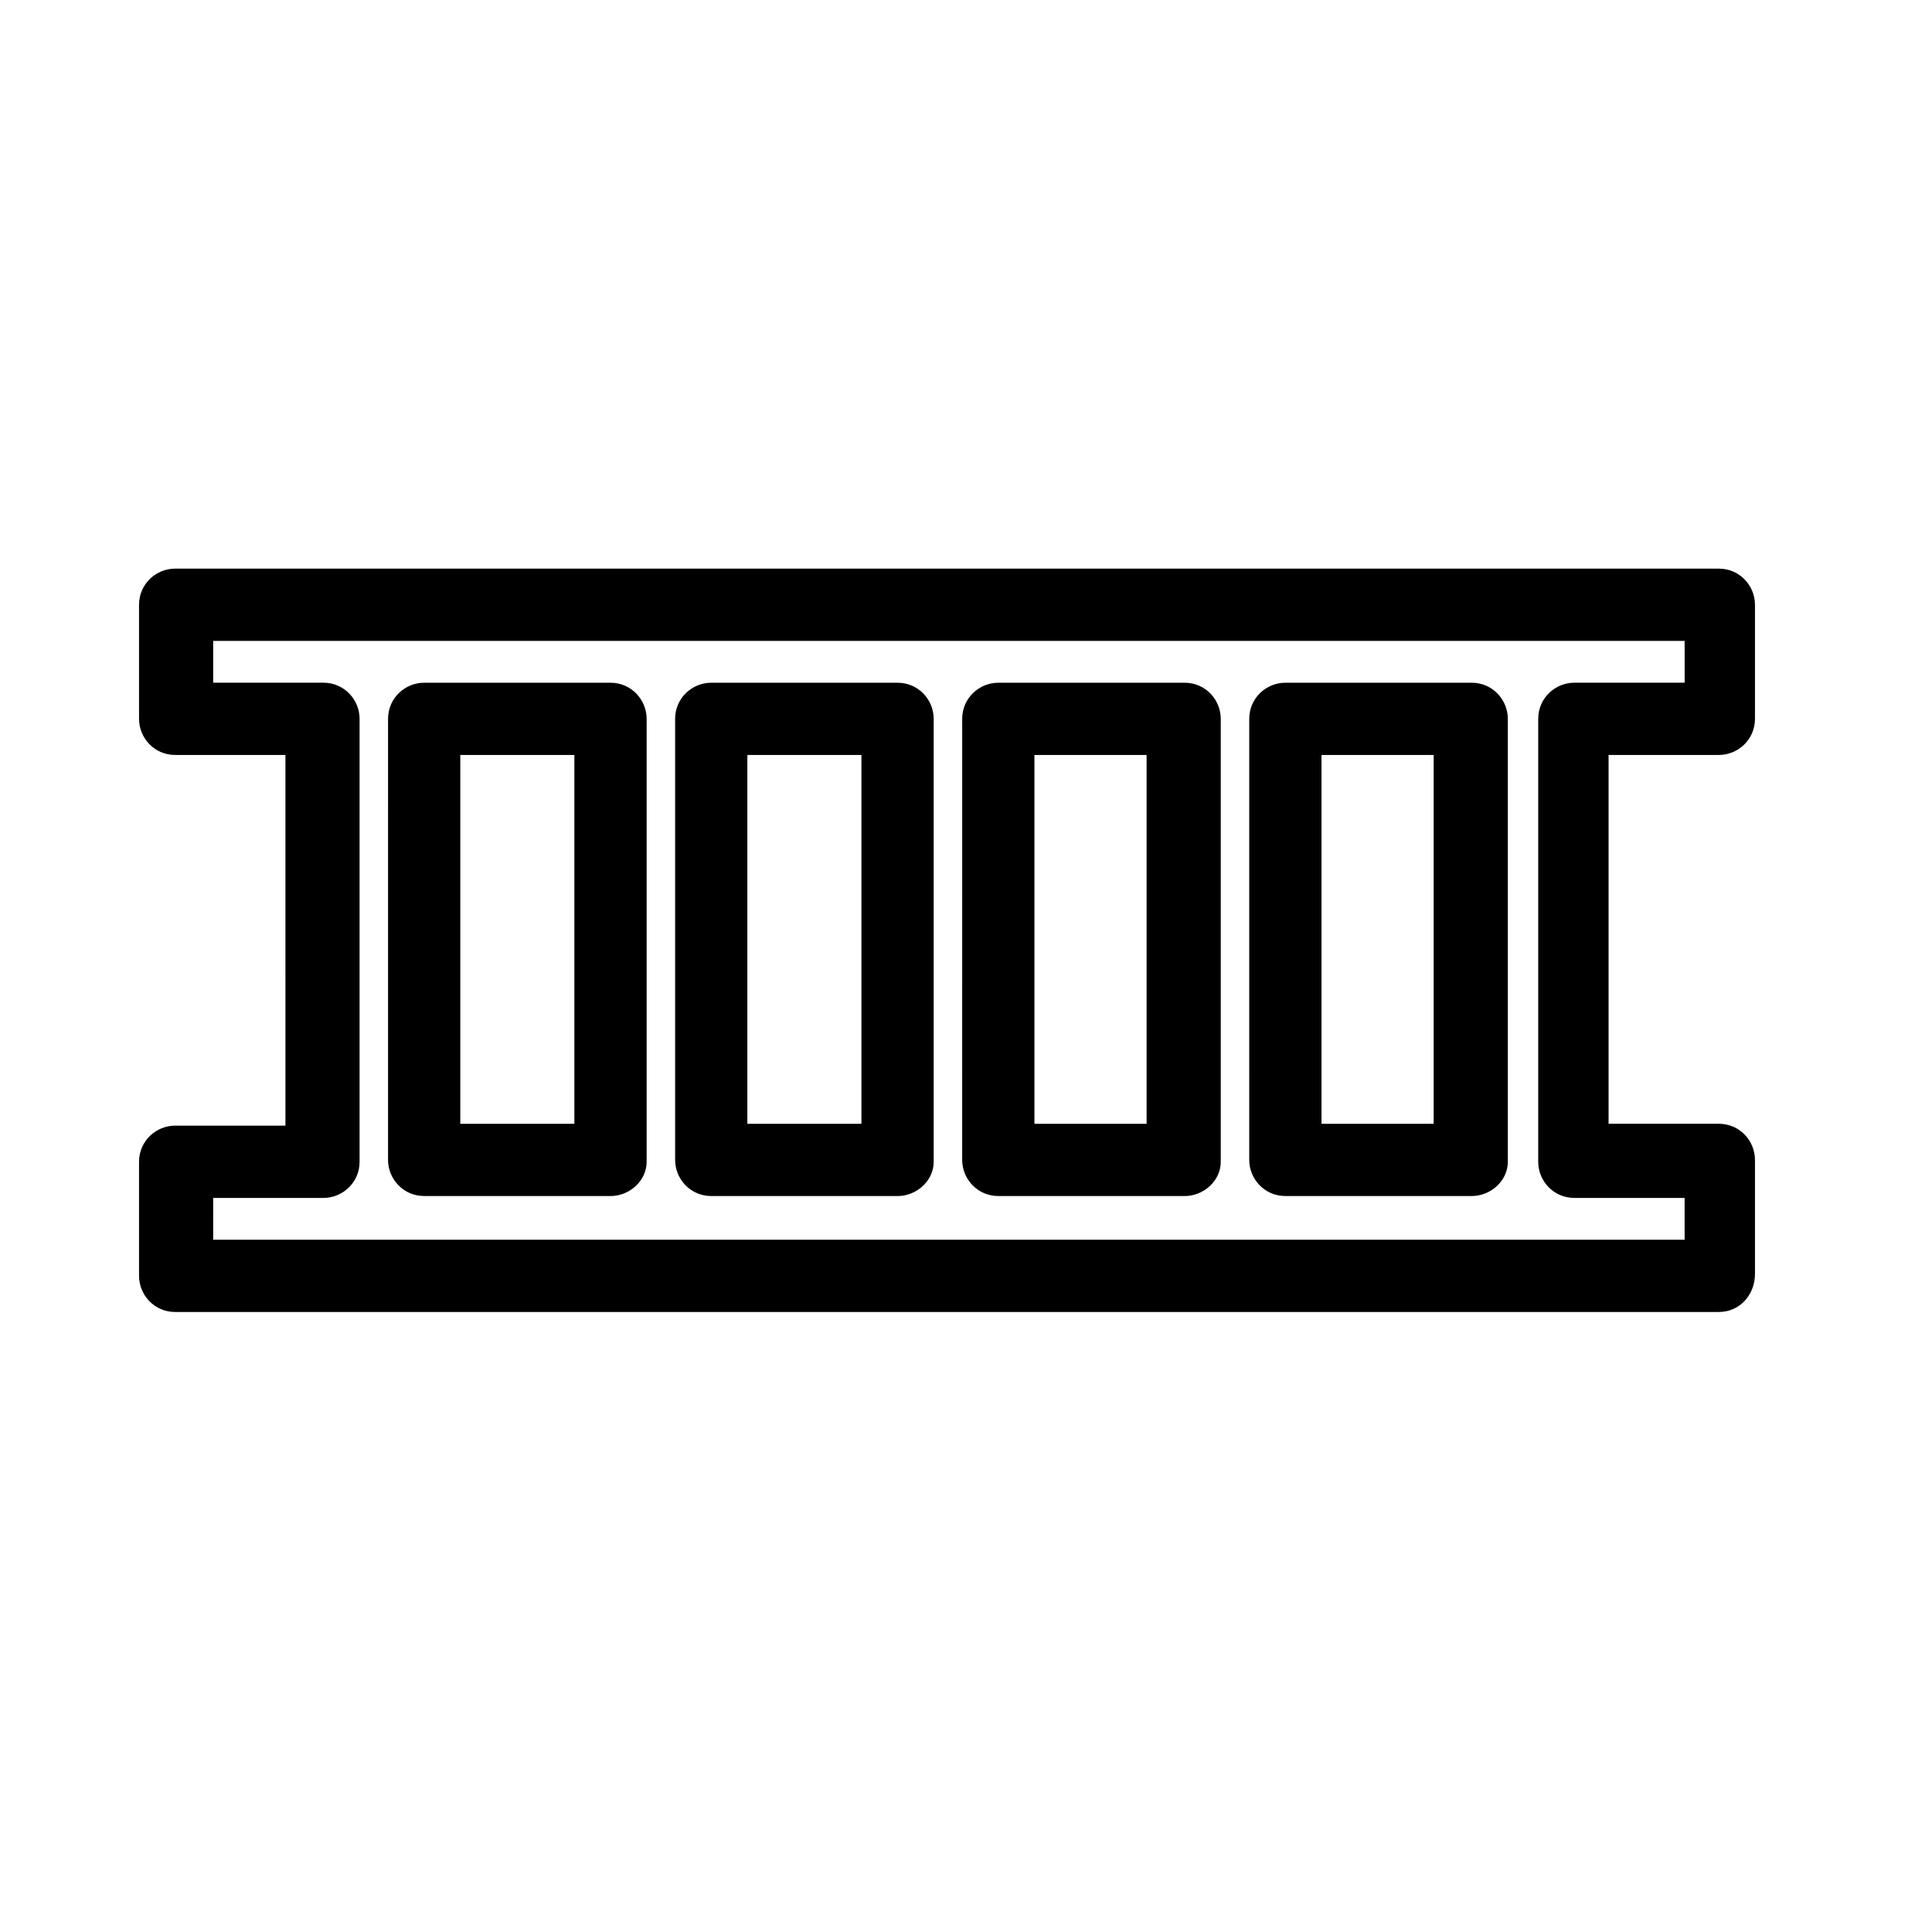 <?xml version="1.0" encoding="UTF-8"?>
<!-- Uploaded to: SVG Repo, www.svgrepo.com, Generator: SVG Repo Mixer Tools -->
<svg fill="#000000" width="800px" height="800px" version="1.1" viewBox="144 144 512 512" xmlns="http://www.w3.org/2000/svg">
 <path d="m599.51 491.69h-409.09c-5.543 0-9.574-4.535-9.574-9.574v-30.23c0-5.543 4.535-9.574 9.574-9.574h29.223l-0.004-98.238h-29.219c-5.543 0-9.574-4.535-9.574-9.574v-30.23c0-5.543 4.535-9.574 9.574-9.574h409.09c5.543 0 9.574 4.535 9.574 9.574v30.23c0 5.543-4.535 9.574-9.574 9.574h-29.223v97.738h29.223c5.543 0 9.574 4.535 9.574 9.574v30.23c-0.004 5.539-4.031 10.074-9.574 10.074zm-399.02-19.145h389.95v-11.082h-29.223c-5.543 0-9.574-4.535-9.574-9.574l0.004-117.39c0-5.543 4.535-9.574 9.574-9.574h29.223v-11.082h-389.95v11.082h29.223c5.543 0 9.574 4.535 9.574 9.574v117.39c0 5.543-4.535 9.574-9.574 9.574h-29.223zm333.52-11.586h-49.375c-5.543 0-9.574-4.535-9.574-9.574l0.004-116.88c0-5.543 4.535-9.574 9.574-9.574h49.375c5.543 0 9.574 4.535 9.574 9.574v117.39c-0.004 5.039-4.539 9.07-9.578 9.07zm-39.801-19.145h29.727v-97.742h-29.727zm-36.273 19.145h-49.375c-5.543 0-9.574-4.535-9.574-9.574l0.004-116.88c0-5.543 4.535-9.574 9.574-9.574h49.375c5.543 0 9.574 4.535 9.574 9.574v117.39c-0.008 5.039-4.539 9.07-9.578 9.07zm-39.801-19.145h29.727l-0.004-97.742h-29.727zm-36.273 19.145h-49.375c-5.543 0-9.574-4.535-9.574-9.574v-116.88c0-5.543 4.535-9.574 9.574-9.574h49.375c5.543 0 9.574 4.535 9.574 9.574v117.39c-0.004 5.039-4.539 9.07-9.574 9.07zm-39.805-19.145h30.23v-97.742h-30.23zm-36.273 19.145h-49.375c-5.543 0-9.574-4.535-9.574-9.574l0.004-116.88c0-5.543 4.535-9.574 9.574-9.574h49.375c5.543 0 9.574 4.535 9.574 9.574v117.39c-0.004 5.039-4.539 9.07-9.578 9.07zm-39.801-19.145h30.23v-97.742h-30.23z"/>
</svg>